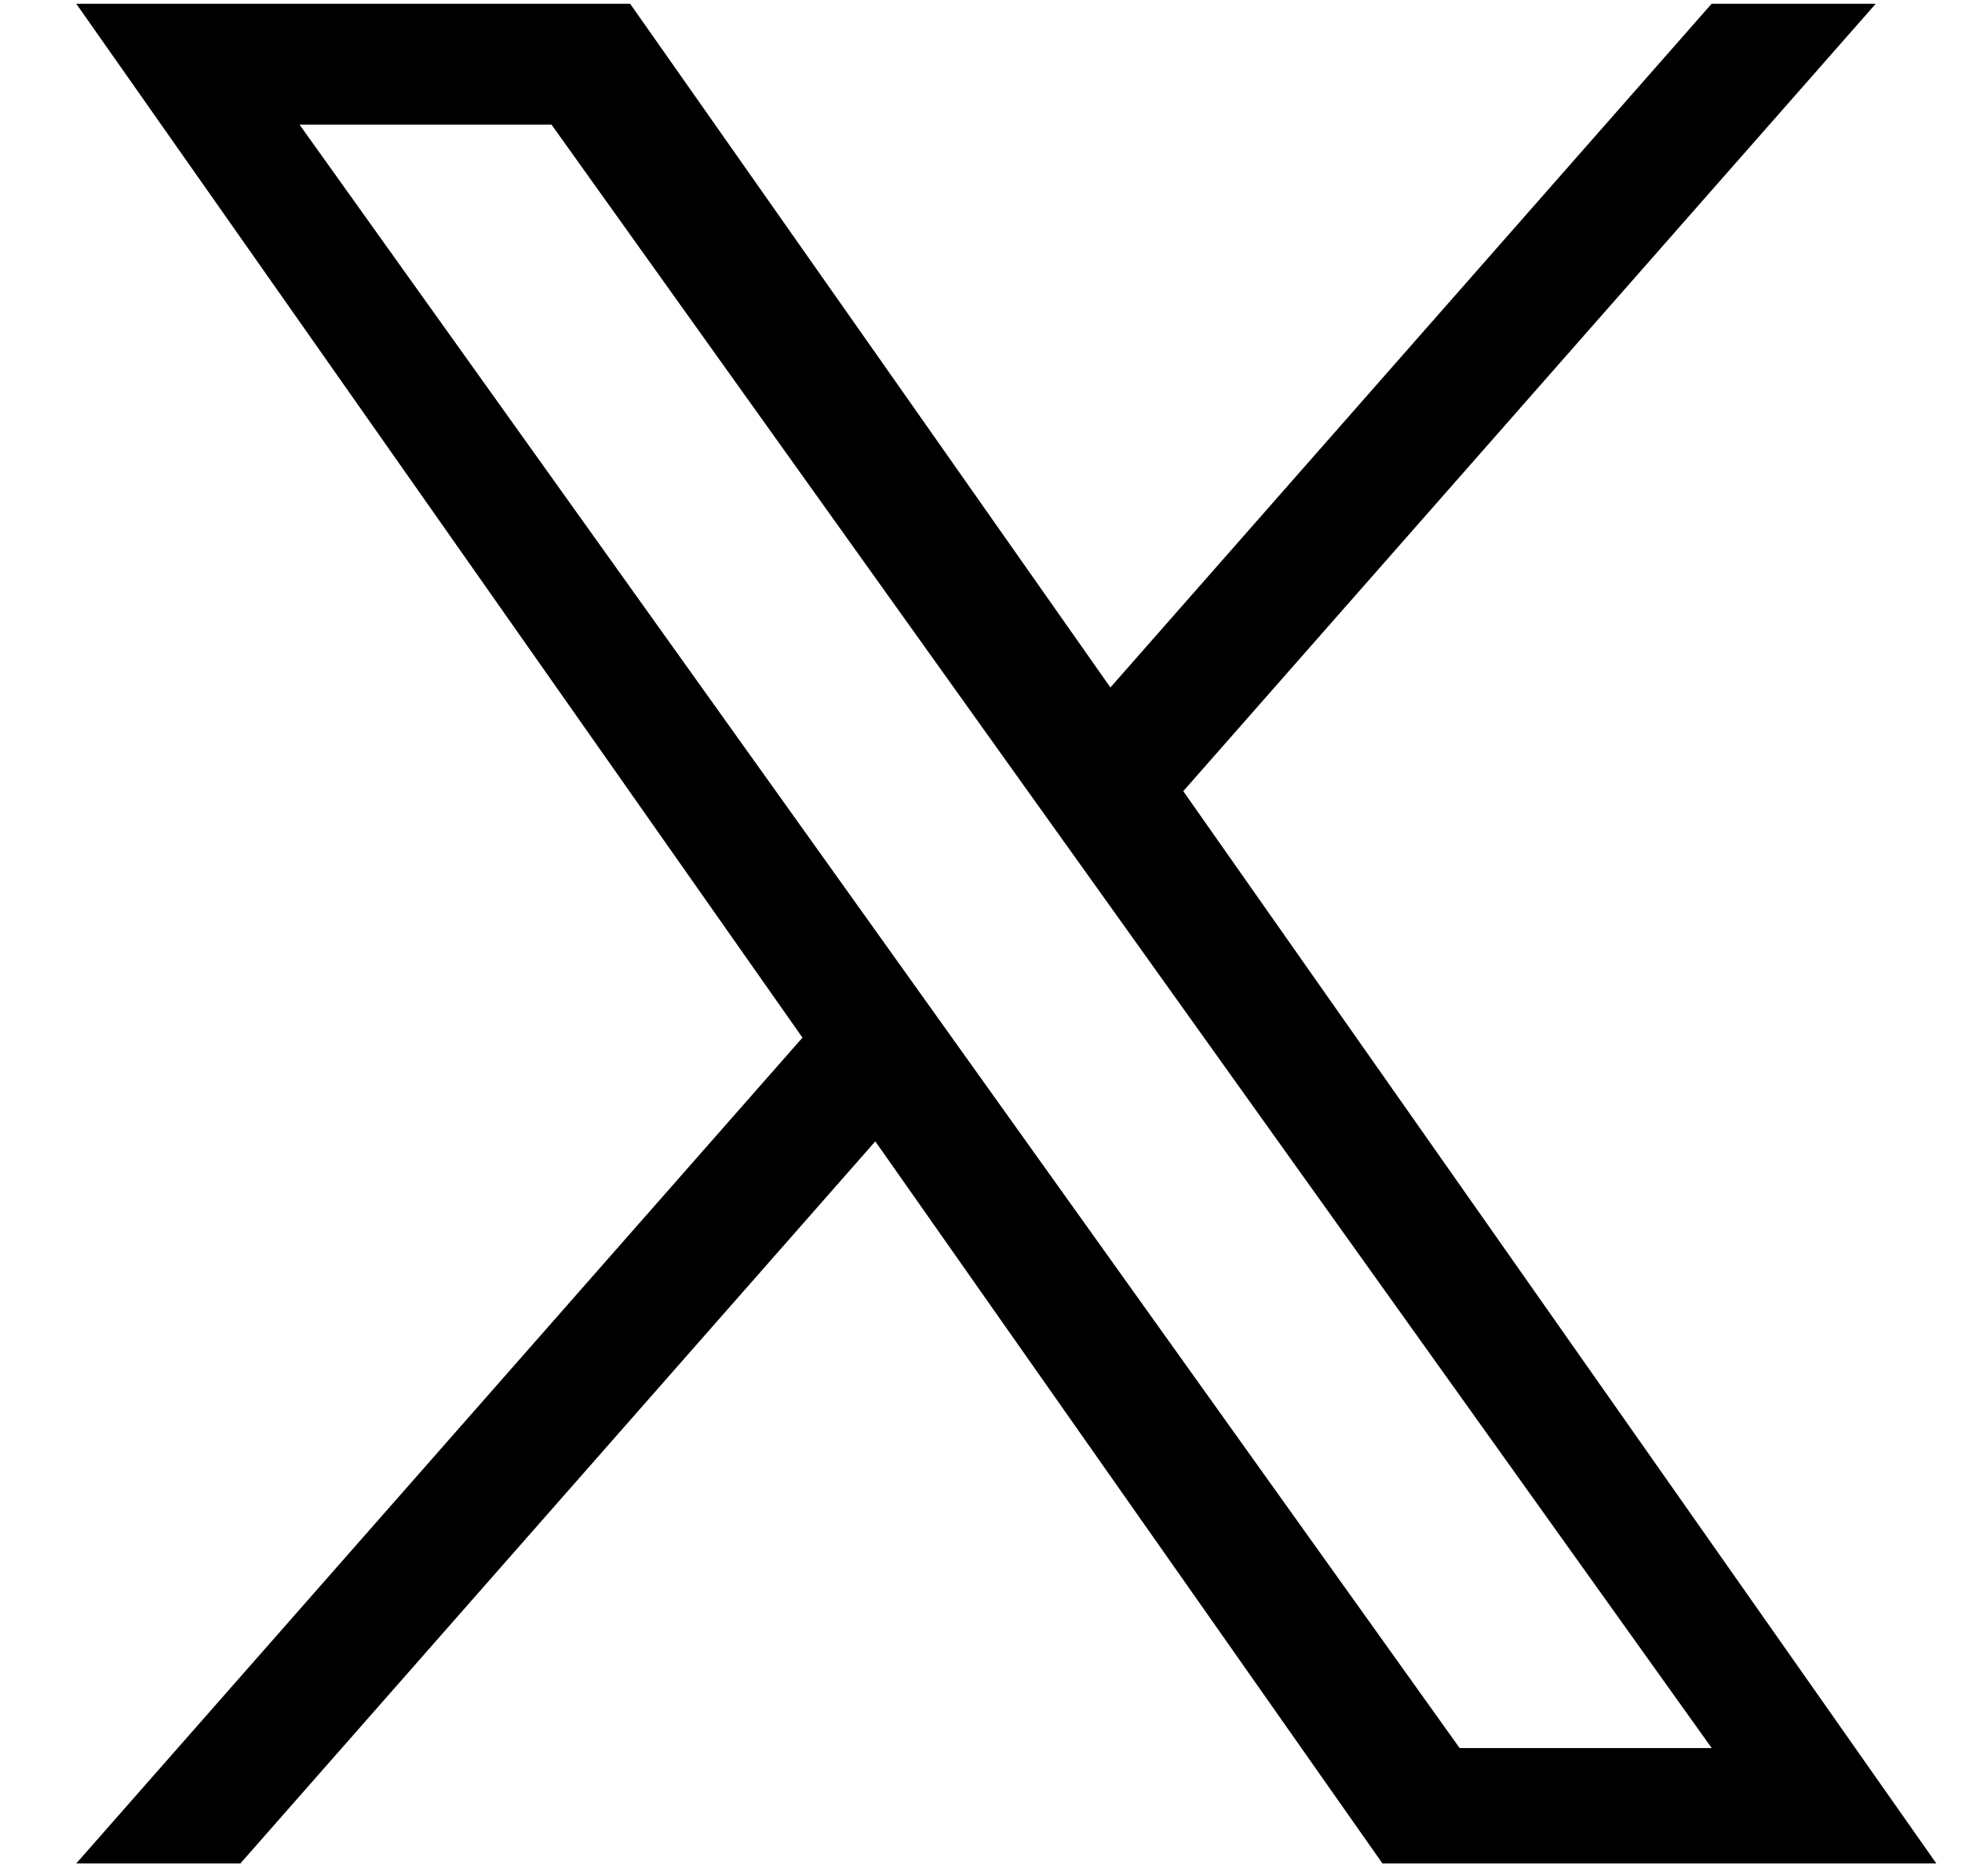 <svg width="23" height="22" viewBox="0 0 23 22" fill="none" xmlns="http://www.w3.org/2000/svg">
<g clip-path="url(#clip0_277_1289)">
<path d="M13.871 9.277L21.989 0.044H20.065L13.017 8.061L7.387 0.044H0.894L9.407 12.167L0.894 21.85H2.818L10.261 13.383L16.206 21.85H22.699L13.871 9.277L13.871 9.277ZM11.236 12.274L10.374 11.067L3.511 1.461H6.465L12.004 9.214L12.867 10.421L20.066 20.497H17.111L11.236 12.274V12.274Z" fill="black"/>
</g>
<defs>
<clipPath id="clip0_277_1289">
<rect width="21.805" height="21.805" fill="white" transform="translate(0.894 0.044)"/>
</clipPath>
</defs>
</svg>
